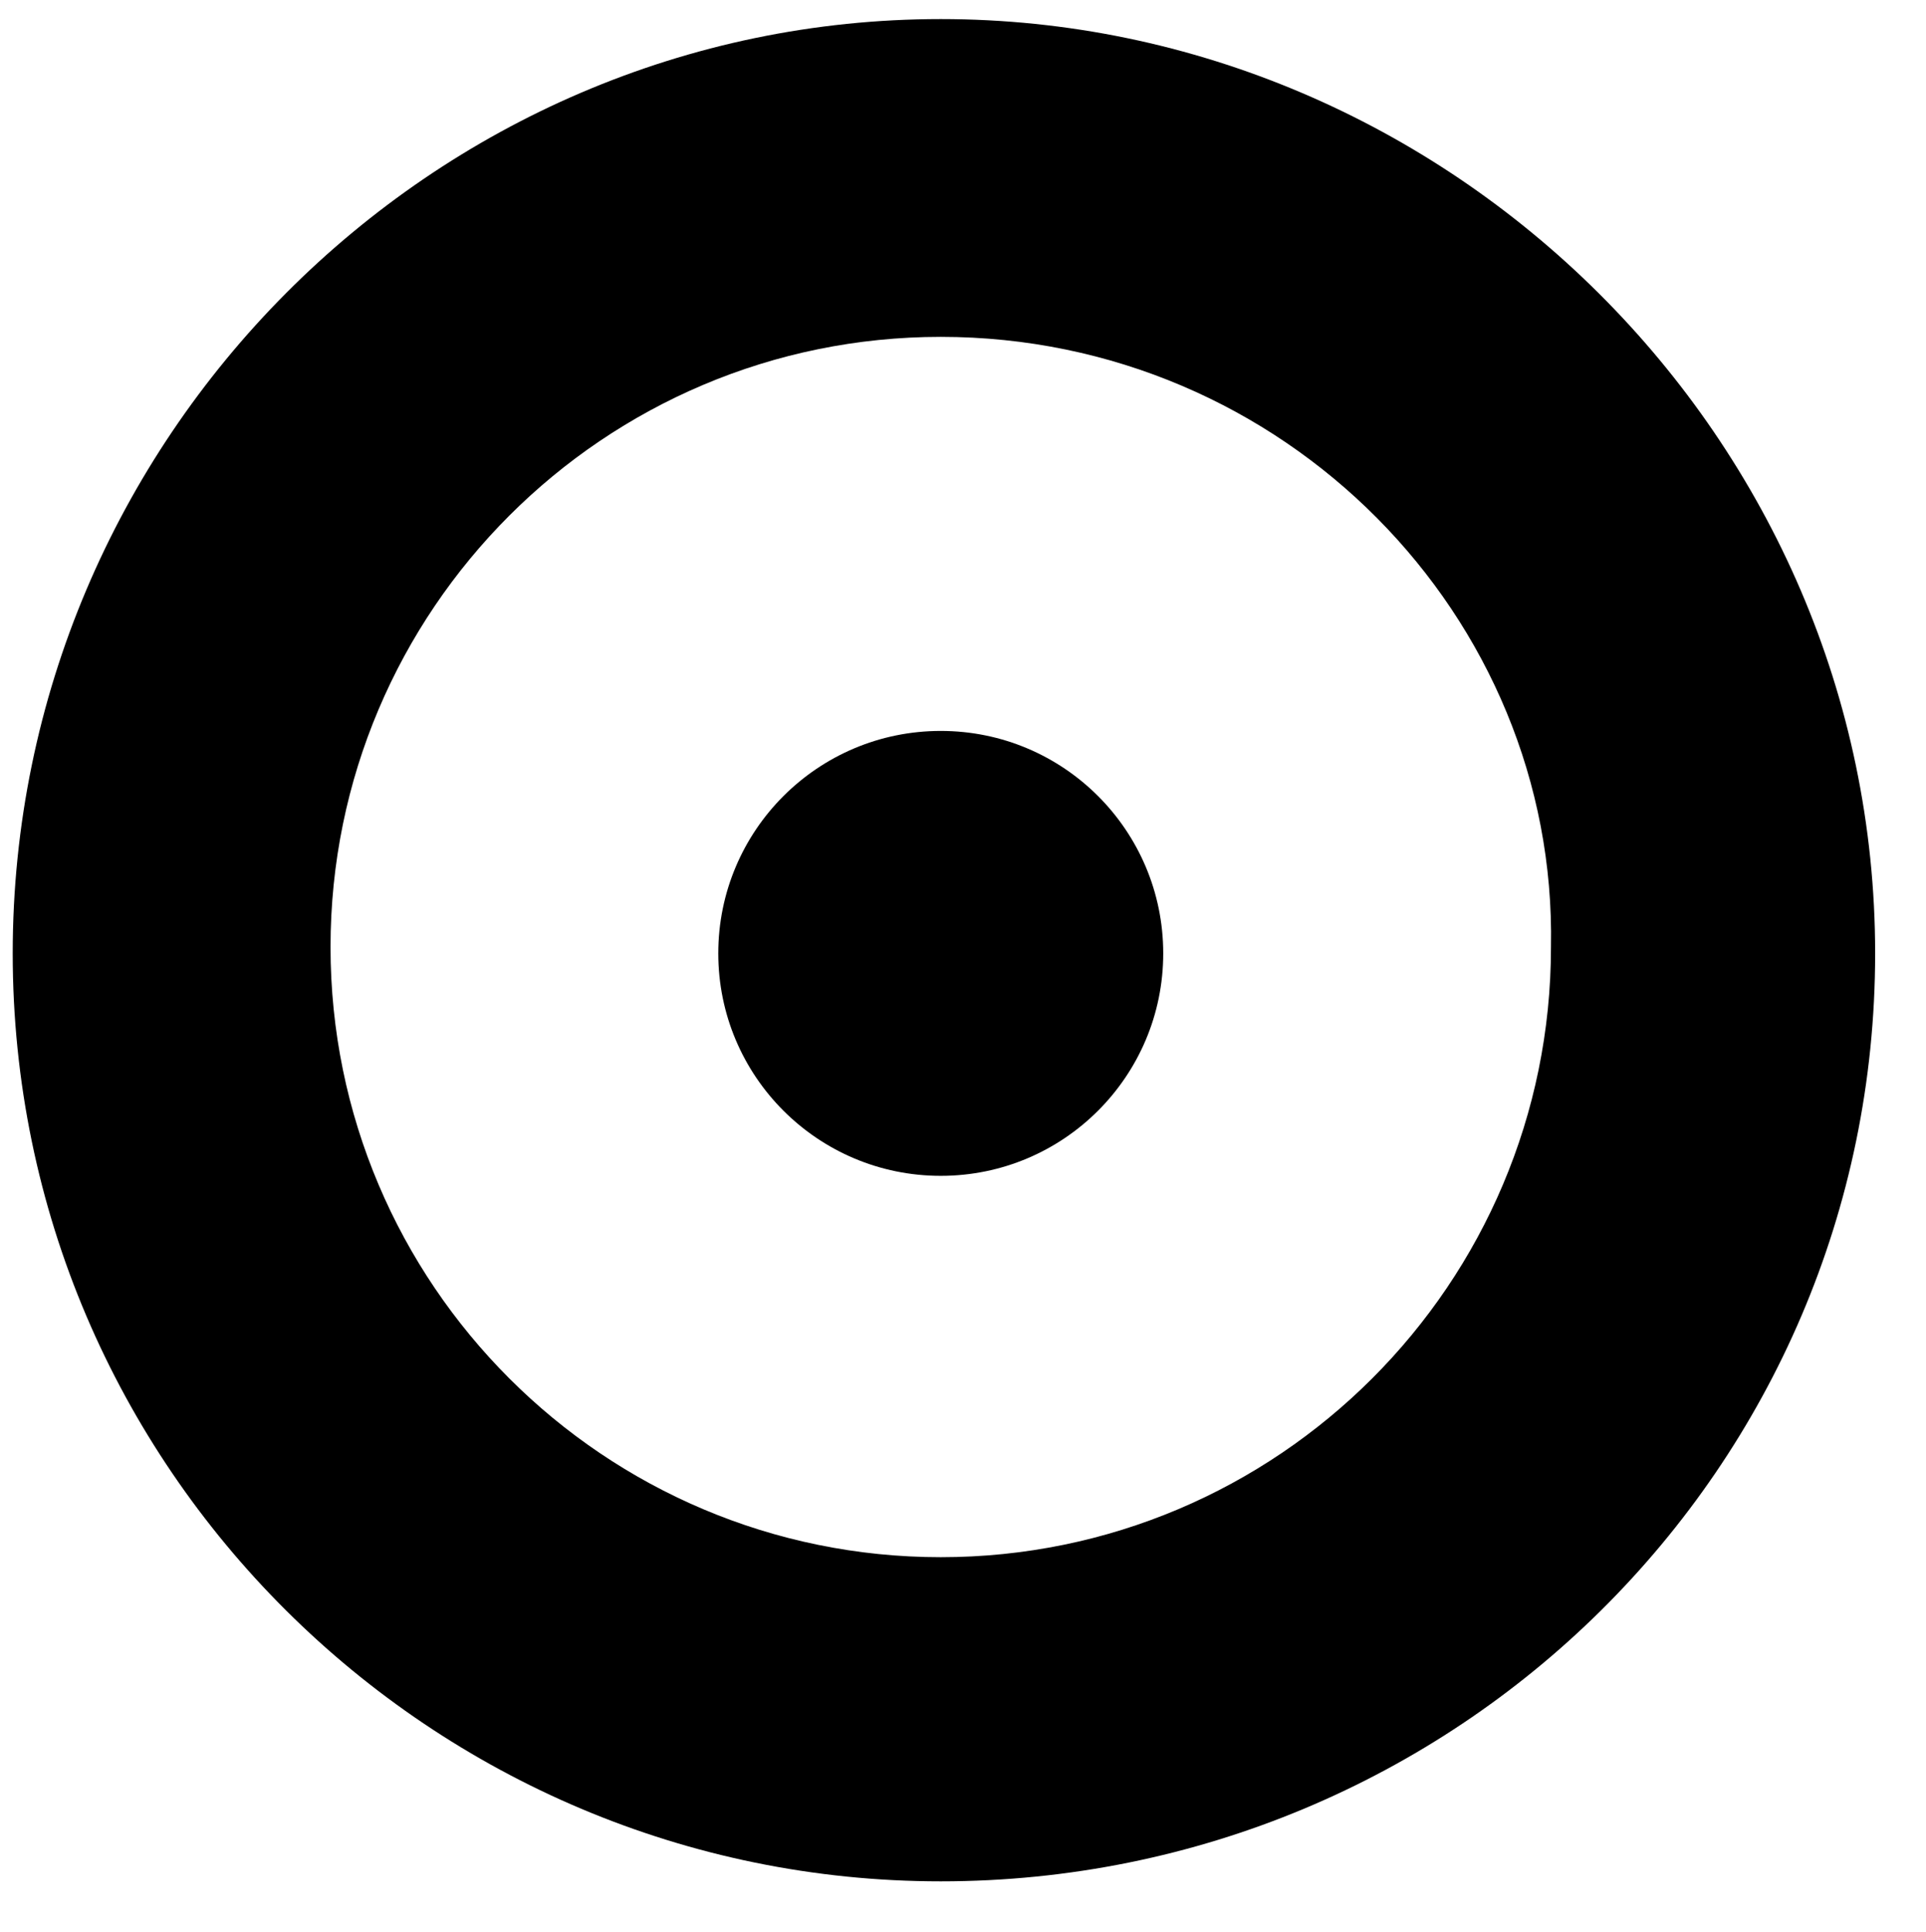 <?xml version="1.0" encoding="UTF-8"?>
<!-- Generator: Adobe Illustrator 27.3.1, SVG Export Plug-In . SVG Version: 6.00 Build 0)  -->
<svg xmlns="http://www.w3.org/2000/svg" xmlns:xlink="http://www.w3.org/1999/xlink" version="1.1" id="Login" x="0px" y="0px" viewBox="0 0 30.3 30.4" style="enable-background:new 0 0 30.3 30.4;" xml:space="preserve">
<path d="M14.8,29.6C6.8,29.6,0.2,23.1,0.2,15S6.8,0.3,14.8,0.3S29.5,6.9,29.5,15S22.9,29.6,14.8,29.6z M14.8,5.3  c-5.3,0-9.6,4.3-9.6,9.6c0,5.3,4.3,9.6,9.6,9.6c5.3,0,9.6-4.3,9.6-9.6C24.5,9.7,20.2,5.3,14.8,5.3z"></path>
<circle cx="14.8" cy="15" r="3.5"></circle>
</svg>
